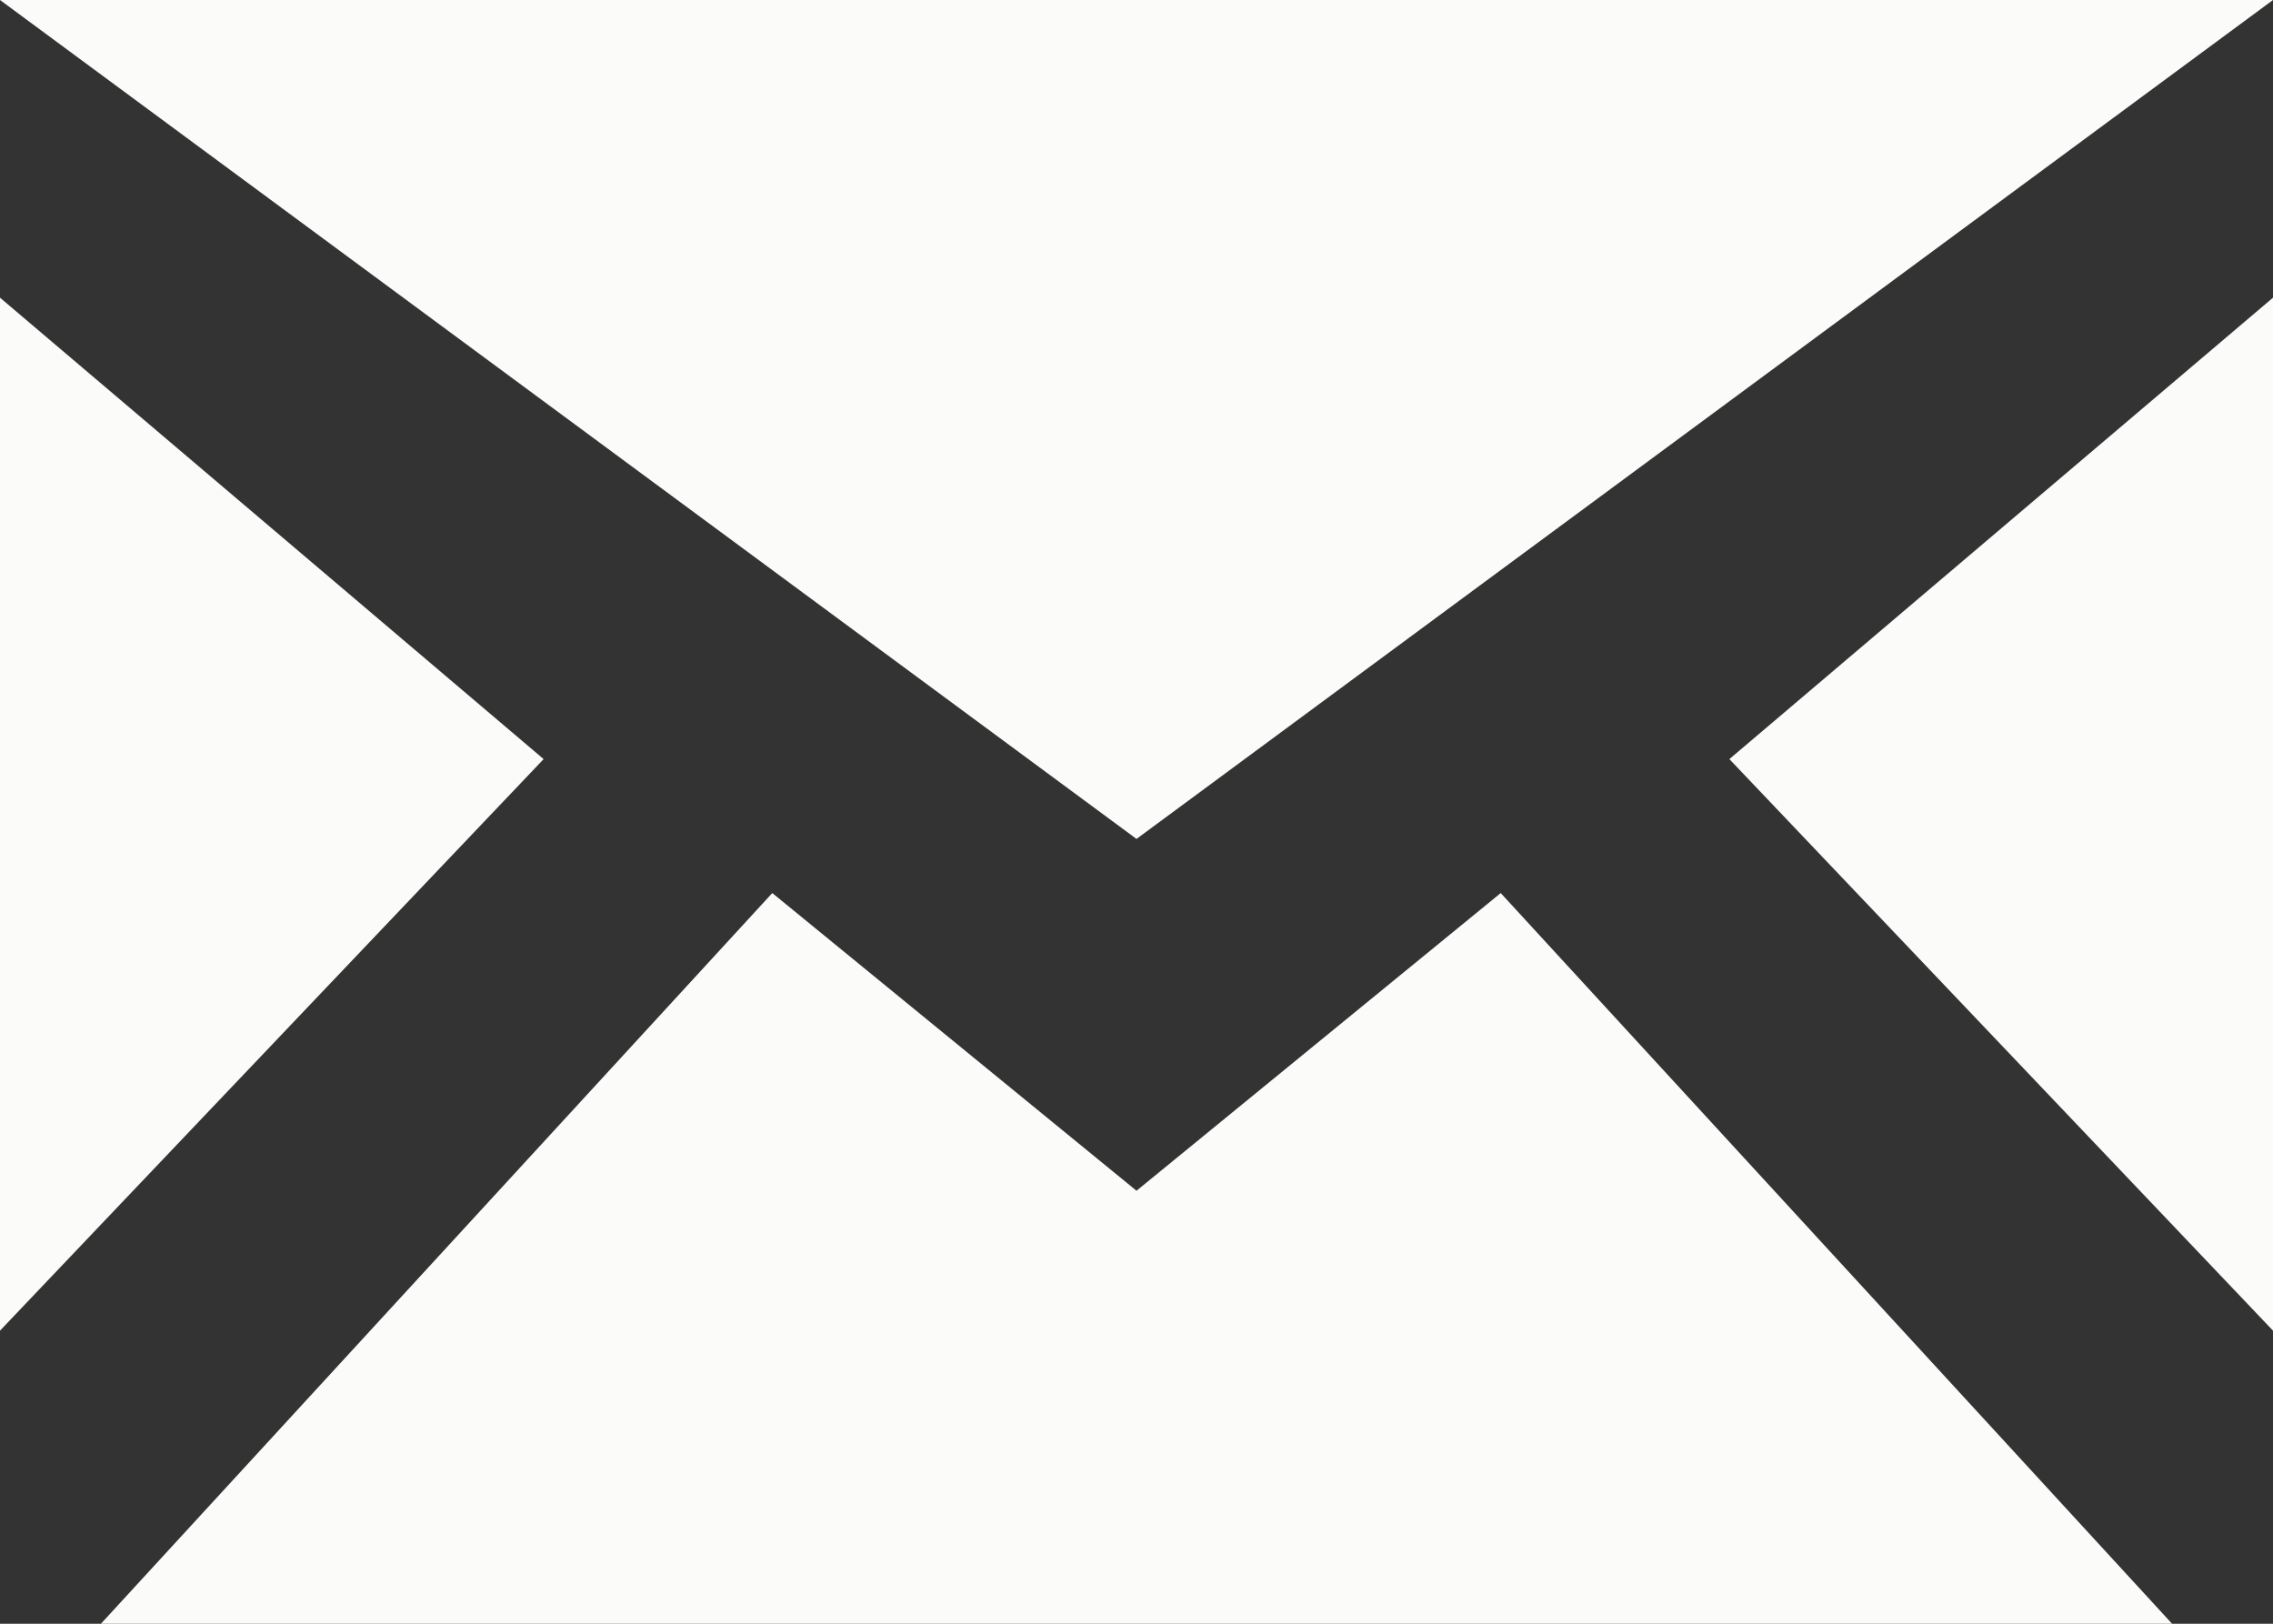 <svg xmlns="http://www.w3.org/2000/svg" viewBox="0 0 84 60"><rect x="0" y="0" width="84" height="60" fill="#333333" stroke="none"/><defs><style>.cls-1{fill:#fbfbfa;}</style></defs><g id="Ebene_2" data-name="Ebene 2"><g id="Ebene_1-2" data-name="Ebene 1"><g id="mail_white"><polygon class="cls-1" points="0 0 42 31 84 0 0 0"/><polygon class="cls-1" points="84 49.17 84 11 63.91 28.05 84 49.17"/><polygon class="cls-1" points="20.09 28.05 0 11 0 49.17 20.09 28.05"/><polygon class="cls-1" points="3.73 60 80.27 60 55.46 33 42 44 28.54 33 3.73 60"/></g></g></g></svg>
